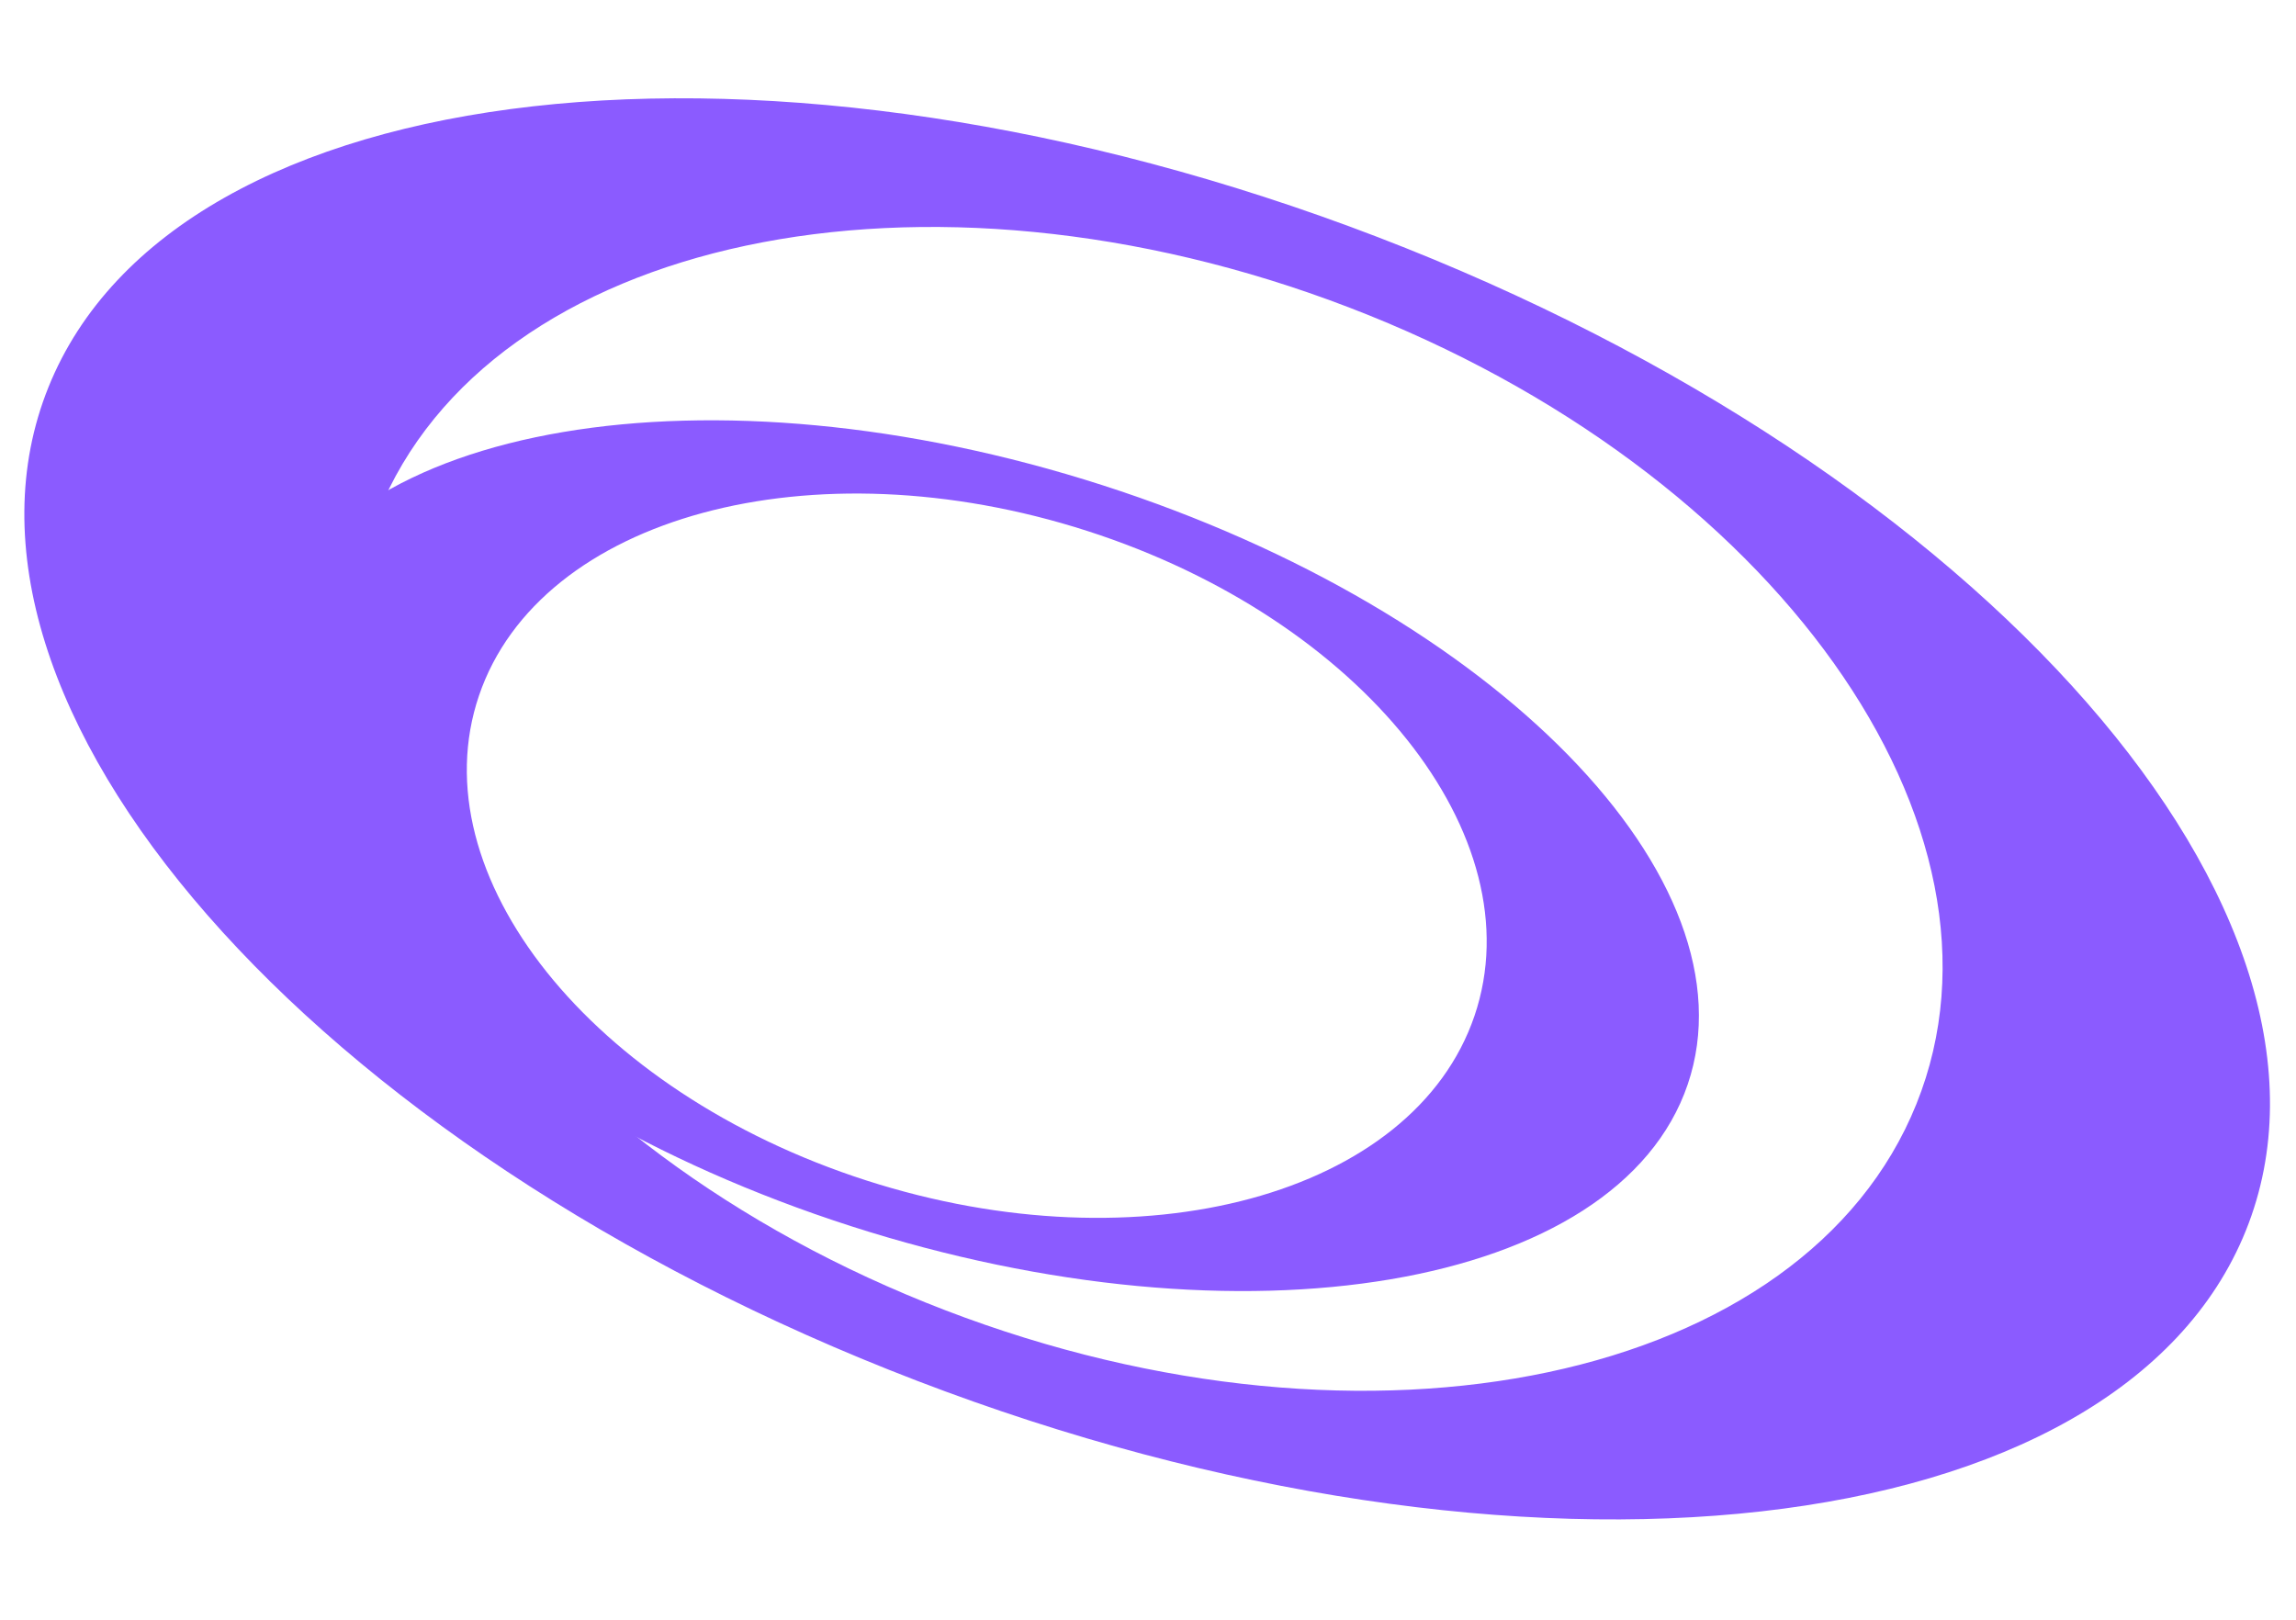 <?xml version="1.0" encoding="UTF-8"?> <svg xmlns="http://www.w3.org/2000/svg" width="628" height="443" viewBox="0 0 628 443" fill="none"><path d="M376.753 64.818C210.803 1.128 48.039 19.503 13.251 105.907C-21.538 192.31 84.841 313.979 250.792 377.669C416.742 441.359 579.506 422.984 614.294 336.58C649.082 250.177 542.704 128.508 376.753 64.818ZM258.554 358.391C142.399 313.812 72.891 216.212 103.377 140.496C133.862 64.78 252.836 39.518 368.991 84.097C485.146 128.676 554.654 226.276 524.169 301.991C493.684 377.707 374.812 403.009 258.554 358.391Z" fill="#8B5BFF"></path><path d="M301.584 132.728C194.197 98.19 91.707 115.541 72.693 171.51C53.68 227.479 125.352 300.844 232.739 335.381C340.126 369.919 442.616 352.568 461.63 296.599C480.643 240.63 408.971 167.265 301.584 132.728ZM236.982 322.893C161.818 298.719 114.352 239.313 131.014 190.267C147.676 141.221 222.177 121.042 297.342 145.216C372.506 169.39 419.971 228.796 403.309 277.842C386.648 326.888 312.213 347.089 236.982 322.893Z" fill="#8B5BFF"></path></svg> 